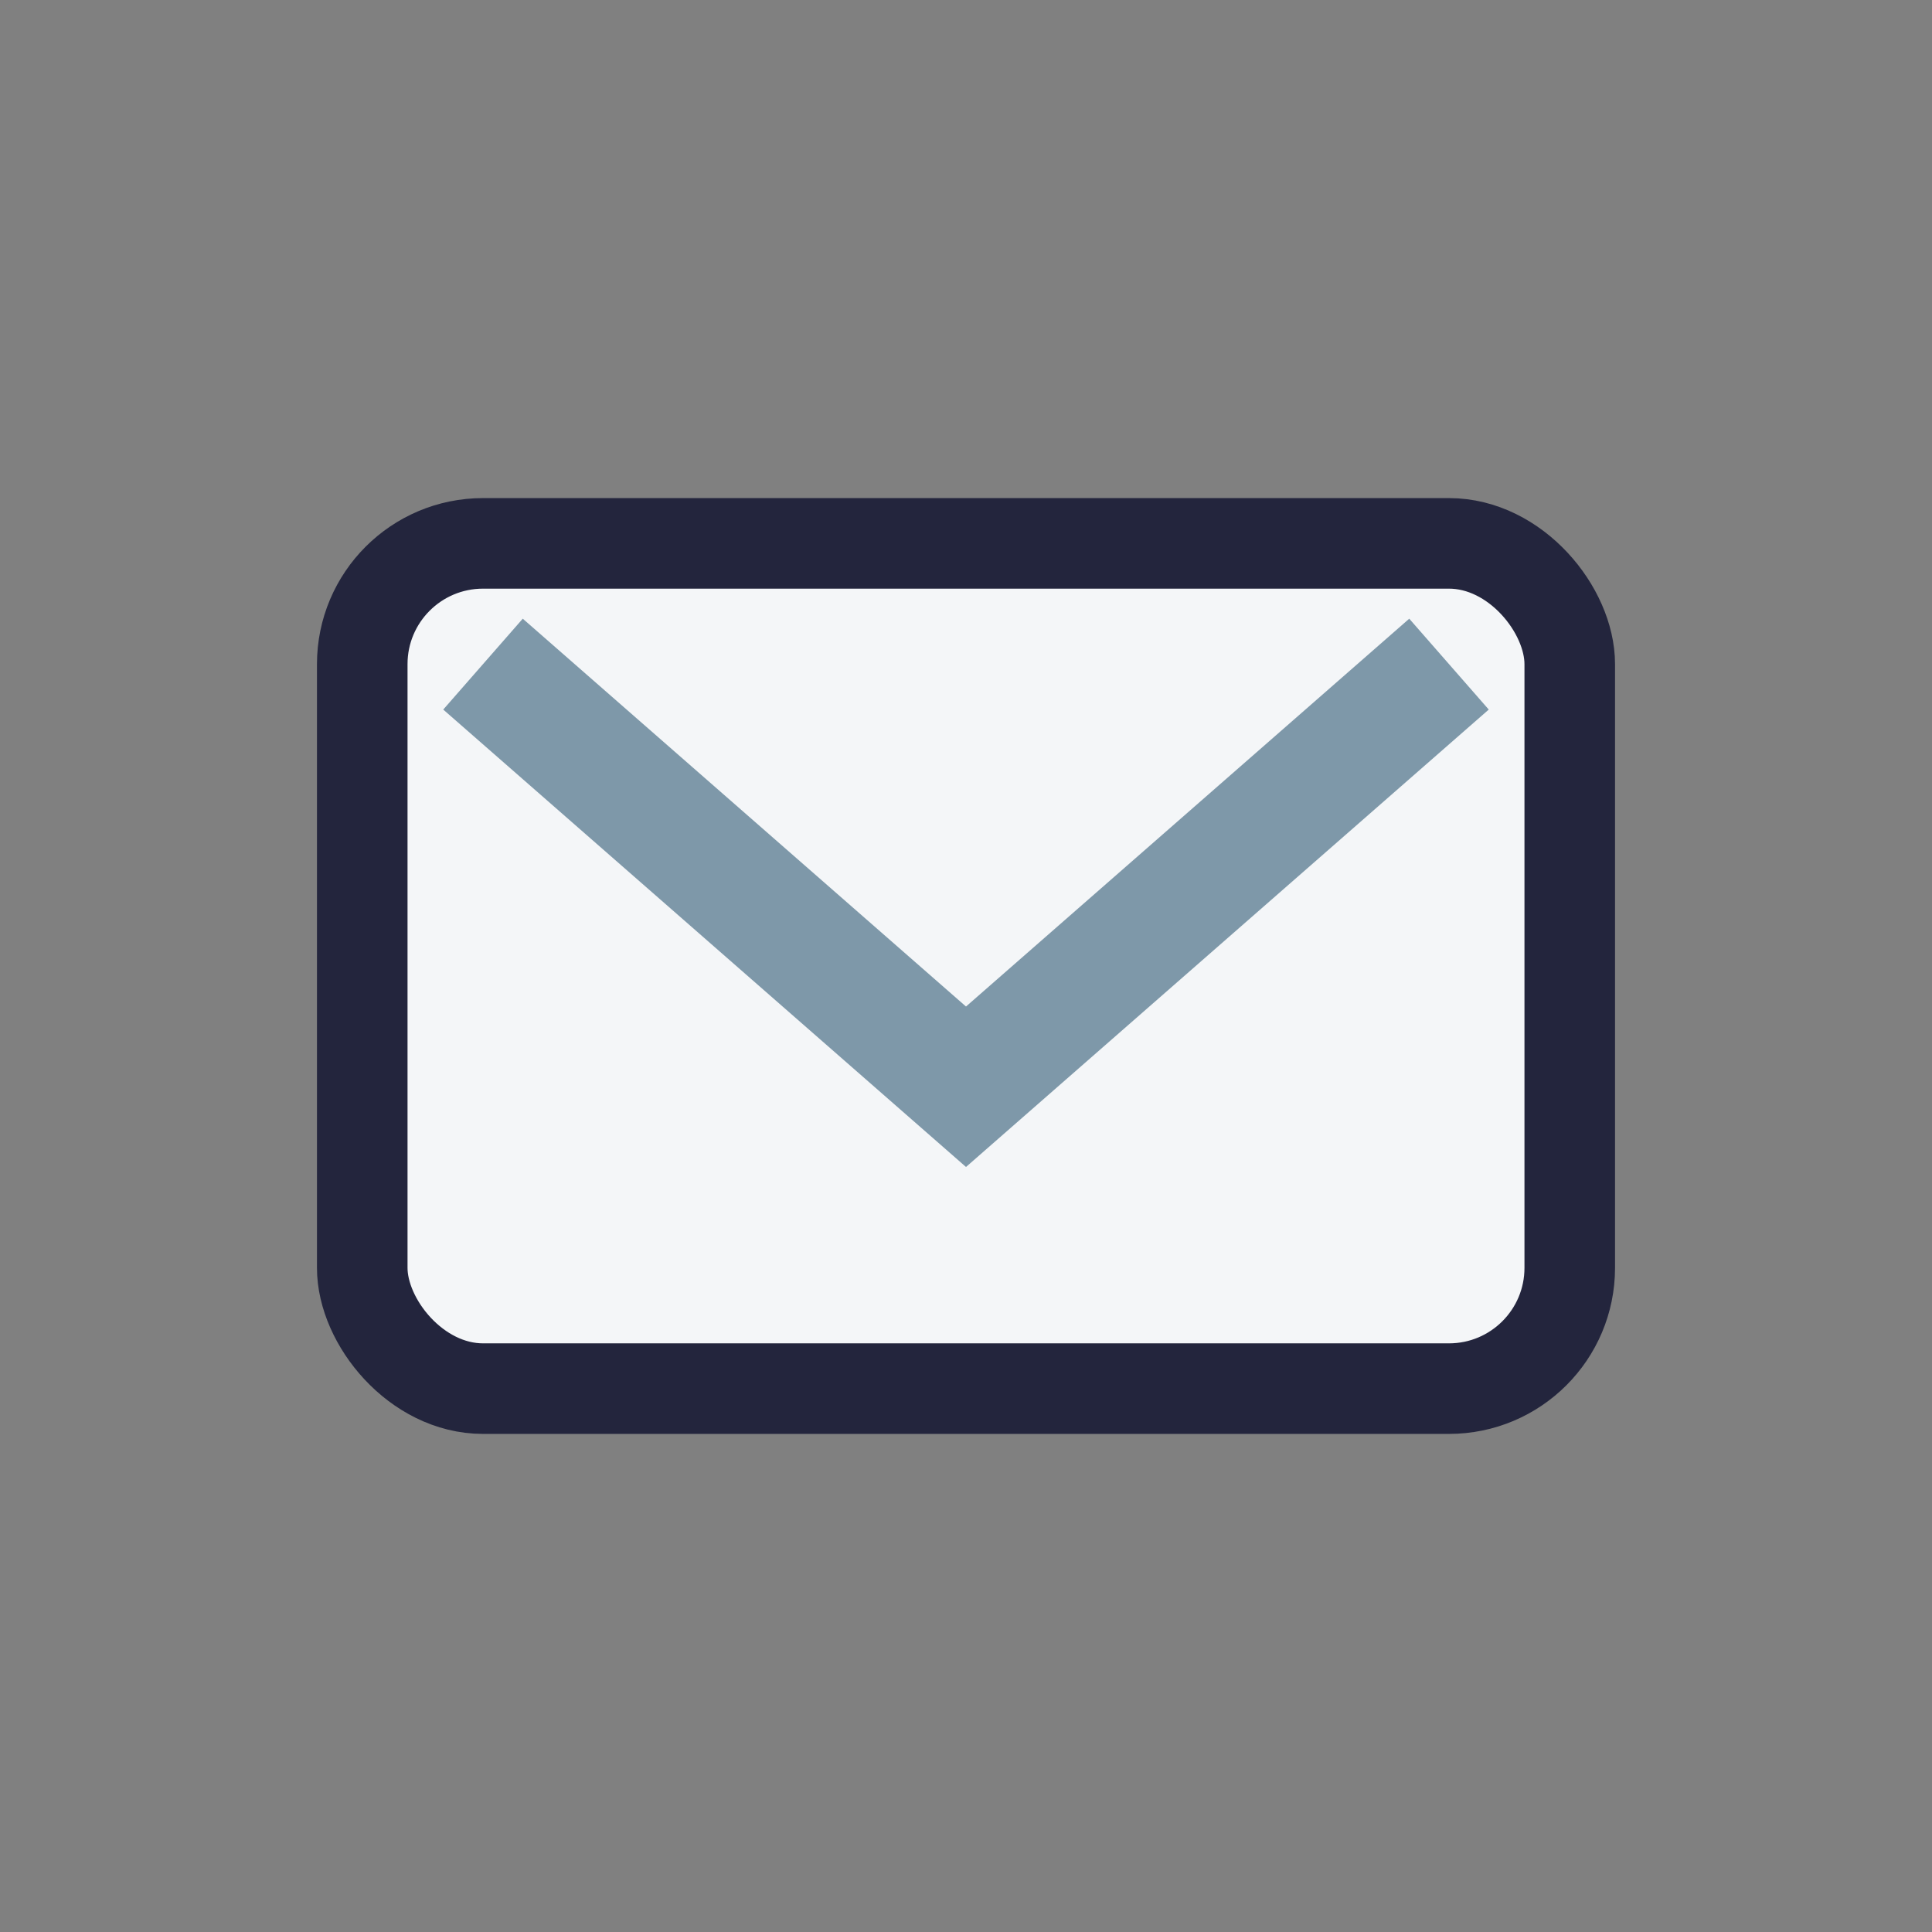 <?xml version="1.0" encoding="UTF-8"?>
<svg xmlns="http://www.w3.org/2000/svg" width="32" height="32" viewBox="0 0 32 32"><rect x="0" y="0" width="32" height="32" fill="#808080" stroke="none"/><rect x="6" y="9" width="20" height="14" rx="2" fill="#F4F6F8" stroke="#23253D" stroke-width="1.5"/><path d="M8 11l8 7 8-7" fill="none" stroke="#7E98A9" stroke-width="2"/></svg>